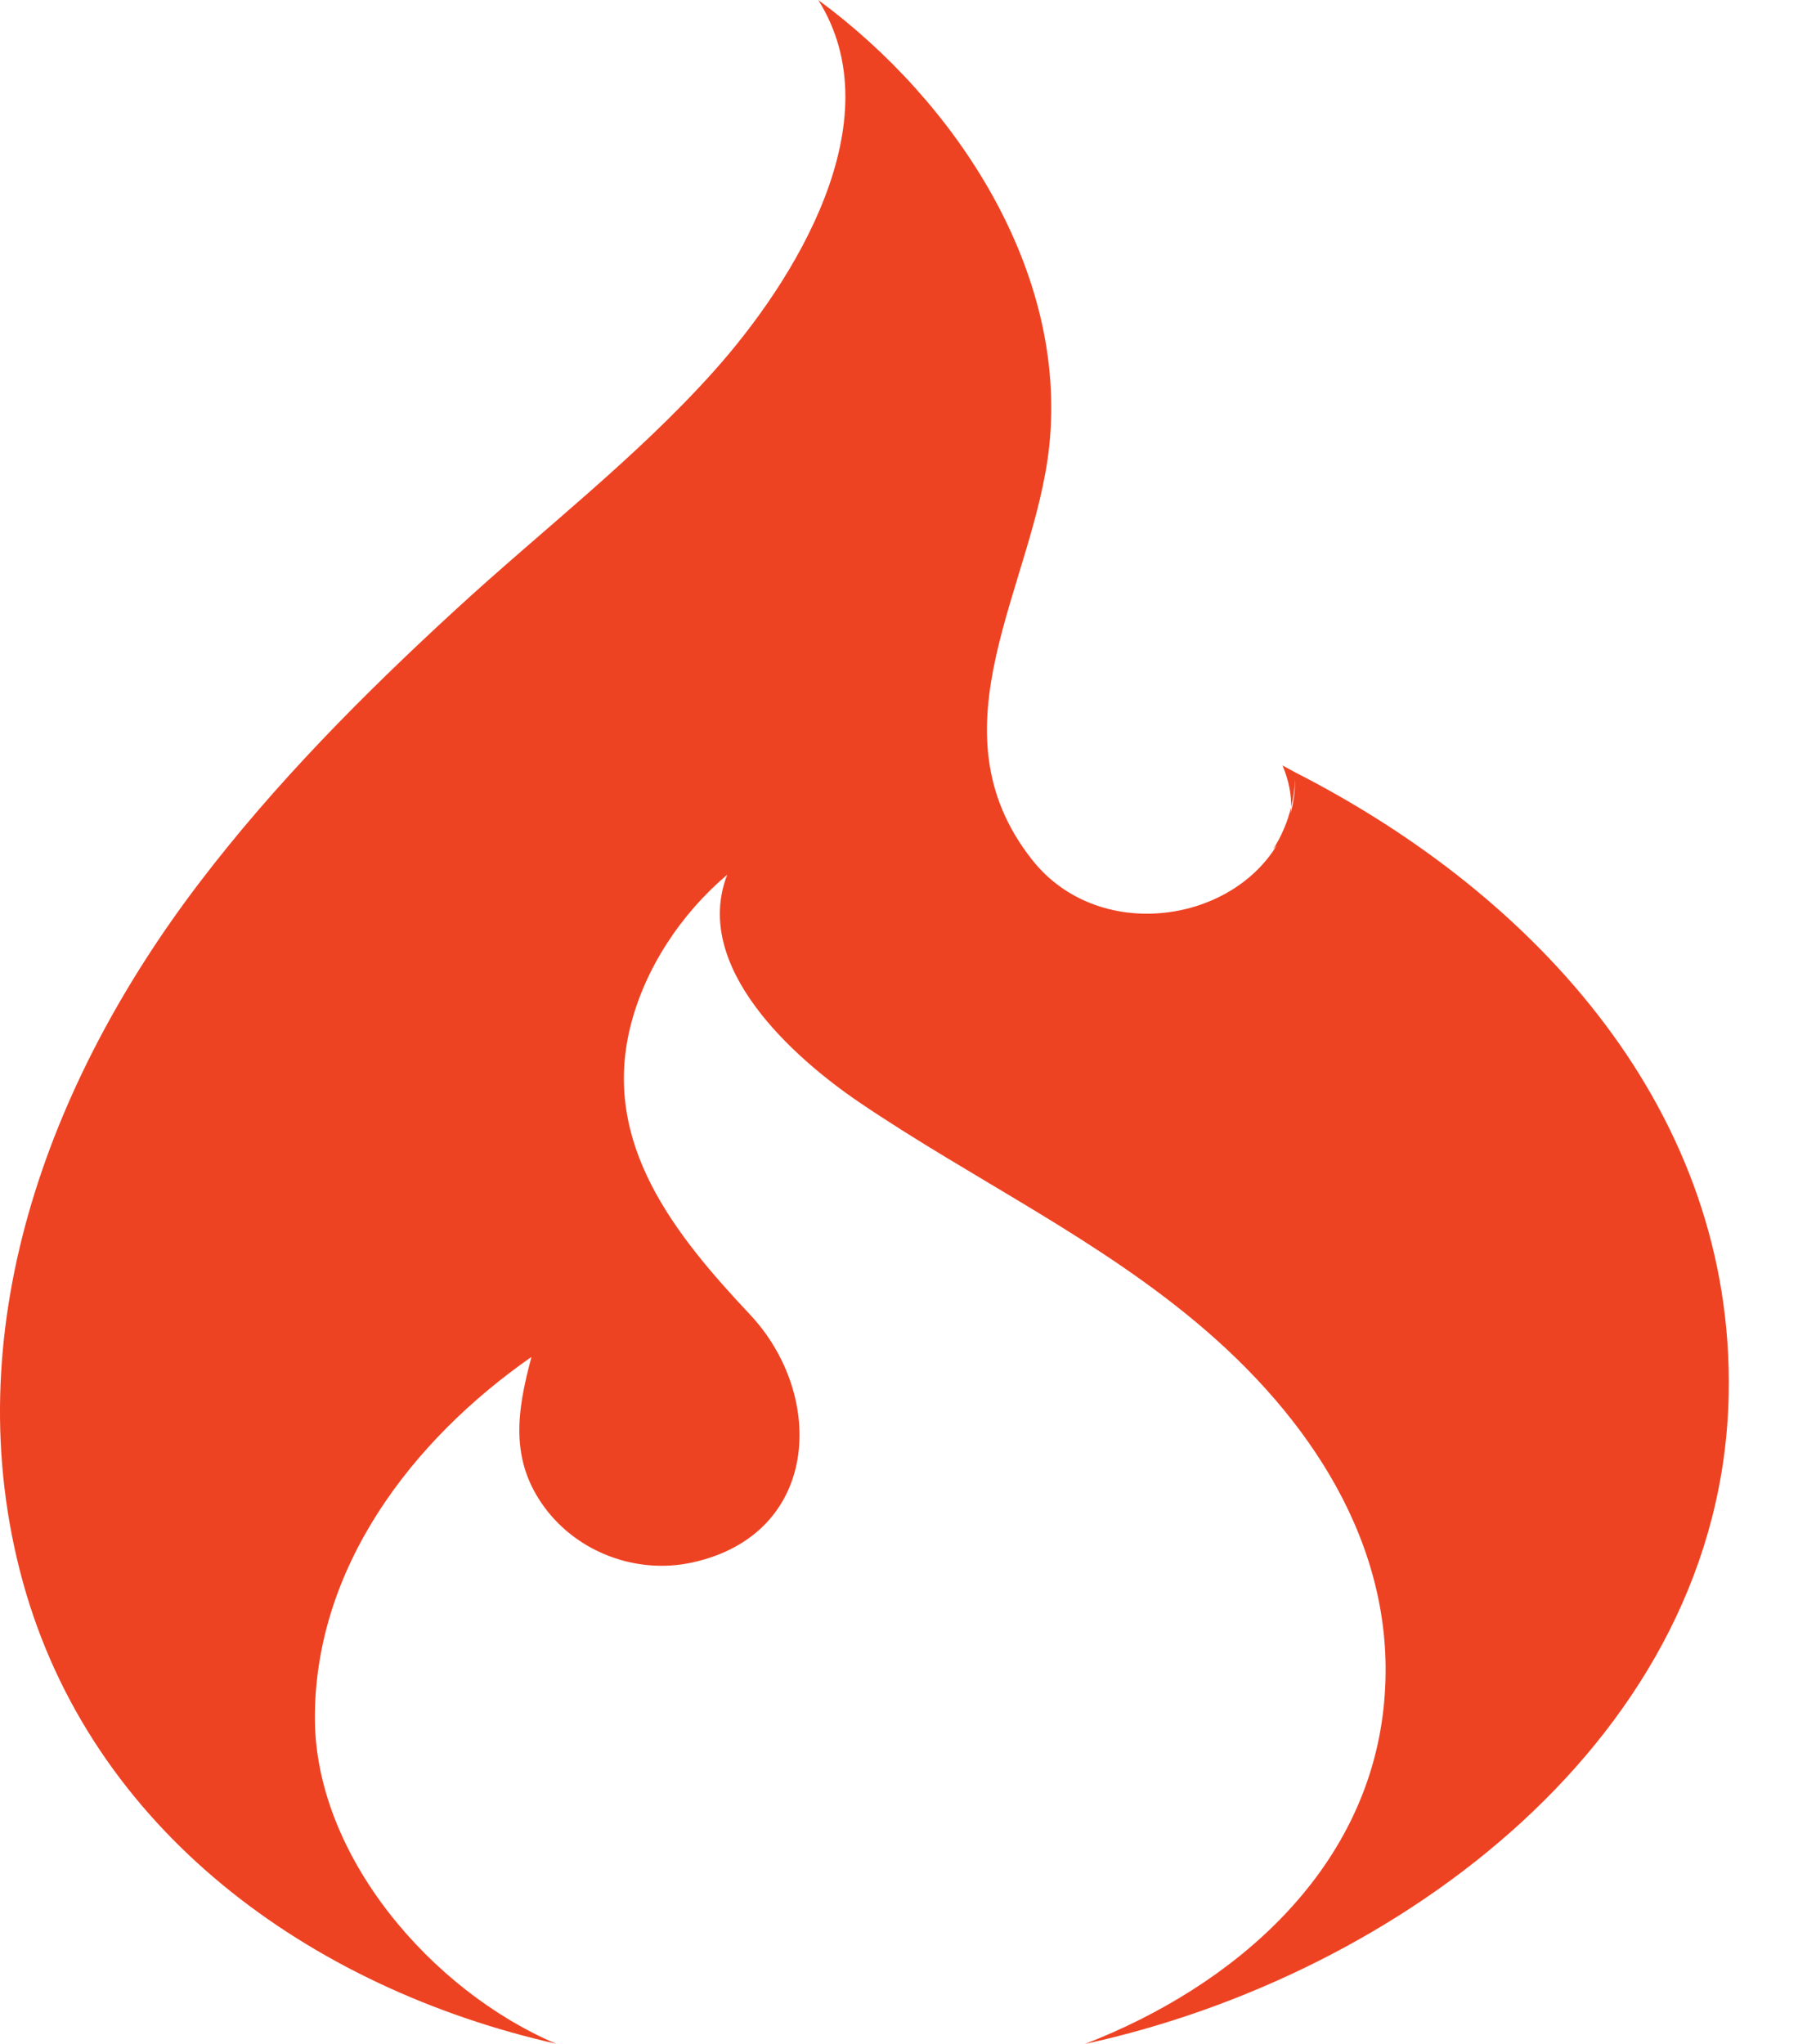 <svg xmlns="http://www.w3.org/2000/svg" width="22" height="25" viewBox="0 0 22 25" fill="none"><path d="M6.805 24.998C5.282 24.35 3.857 22.703 3.853 21.018C3.849 19.181 5.032 17.622 6.503 16.597C6.327 17.254 6.23 17.856 6.668 18.444C7.076 18.991 7.789 19.257 8.463 19.113C10.037 18.773 10.109 17.07 9.176 16.078C8.253 15.096 7.361 13.986 7.712 12.561C7.888 11.847 8.333 11.177 8.898 10.699C8.464 11.822 9.698 12.928 10.51 13.48C11.919 14.436 13.466 15.159 14.762 16.28C16.125 17.459 17.132 19.052 16.928 20.9C16.708 22.903 15.091 24.297 13.276 25C17.11 24.167 21.071 21.239 21.152 17.055C21.22 13.613 18.82 10.963 15.848 9.447L15.693 9.363C15.774 9.558 15.801 9.724 15.798 9.872C15.824 9.763 15.842 9.65 15.848 9.534C15.847 9.672 15.829 9.809 15.793 9.942L15.798 9.872C15.754 10.055 15.679 10.229 15.578 10.388L15.621 10.342C15.028 11.31 13.423 11.52 12.63 10.518C11.355 8.906 12.656 7.167 12.838 5.46C13.067 3.32 11.703 1.243 10.012 0C10.944 1.482 9.717 3.443 8.735 4.54C7.784 5.603 6.626 6.49 5.576 7.456C4.447 8.493 3.362 9.585 2.435 10.803C0.58 13.239 -0.556 16.303 0.278 19.343C1.113 22.381 3.786 24.314 6.805 24.998Z" fill="#EE4323"></path></svg>